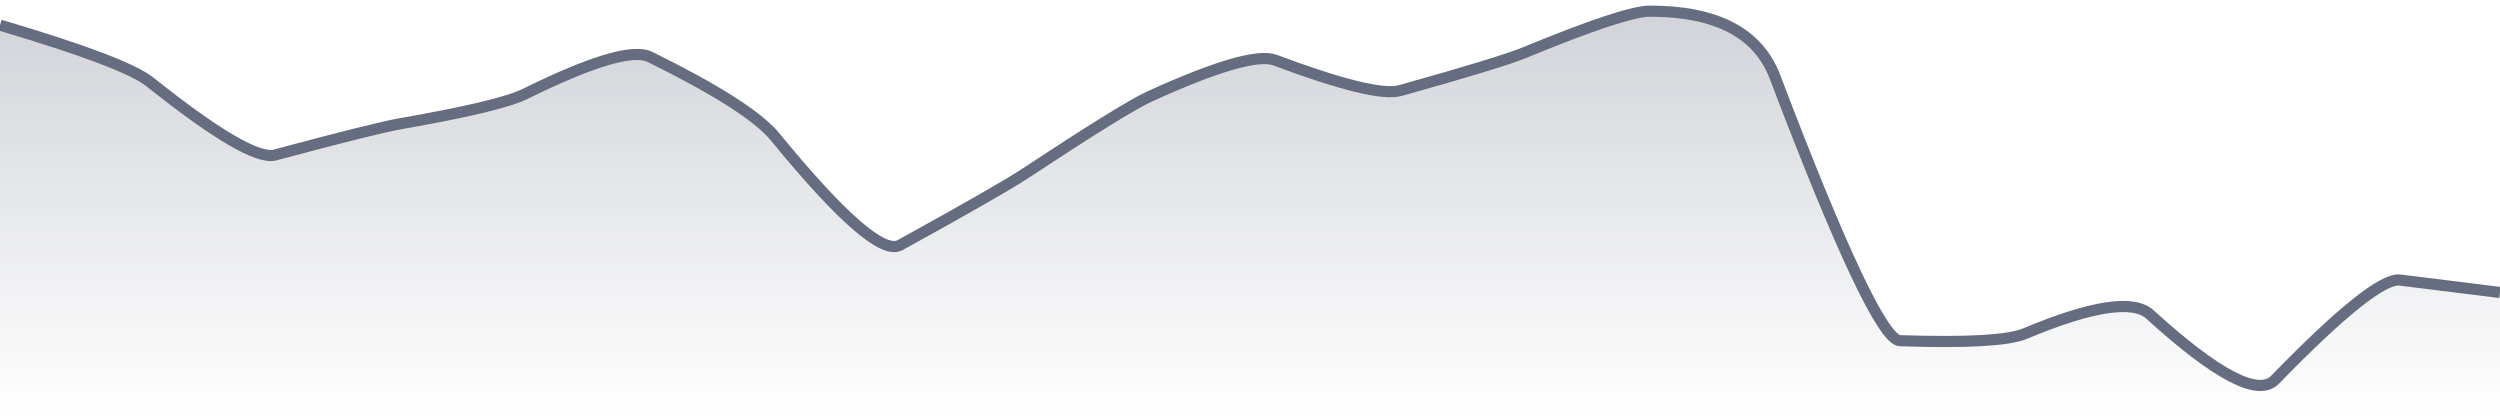 <svg xmlns="http://www.w3.org/2000/svg" viewBox="0 0 336 56" width="336" height="56">
  <defs>
    <linearGradient id="gradient" x1="0" y1="0" x2="0" y2="1">
      <stop offset="0%" stop-color="#666D80" stop-opacity="0.3" />
      <stop offset="100%" stop-color="#666D80" stop-opacity="0" />
    </linearGradient>
  </defs>
  <path d="M 0,3.38 Q 16.8,8.34 20.16,11.02 Q 33.6,21.73 36.96,20.83 Q 50.4,17.23 53.76,16.64 Q 67.2,14.29 70.56,12.63 Q 84,5.99 87.36,7.65 Q 100.8,14.28 104.16,18.38 Q 117.6,34.8 120.96,32.95 Q 134.4,25.54 137.76,23.33 Q 151.2,14.46 154.56,12.94 Q 168,6.83 171.36,8.08 Q 184.8,13.11 188.16,12.18 Q 201.6,8.43 204.96,7.05 Q 218.4,1.5 221.76,1.5 Q 235.2,1.5 238.56,10.34 Q 252,45.68 255.36,45.79 Q 268.8,46.24 272.16,44.84 Q 285.6,39.21 288.96,42.27 Q 302.4,54.5 305.76,51.04 Q 319.2,37.22 322.56,37.64 T 336,39.31 L 336,56 L 0,56 Z" fill="url(#gradient)" />
  <path d="M 0,3.38 Q 16.8,8.34 20.16,11.02 Q 33.6,21.73 36.96,20.83 Q 50.4,17.23 53.76,16.64 Q 67.2,14.29 70.56,12.63 Q 84,5.99 87.36,7.65 Q 100.8,14.28 104.16,18.38 Q 117.6,34.8 120.96,32.95 Q 134.4,25.54 137.76,23.33 Q 151.2,14.46 154.56,12.94 Q 168,6.83 171.36,8.08 Q 184.8,13.11 188.16,12.18 Q 201.6,8.43 204.96,7.05 Q 218.4,1.5 221.76,1.5 Q 235.2,1.5 238.56,10.34 Q 252,45.68 255.36,45.79 Q 268.8,46.24 272.16,44.84 Q 285.6,39.21 288.96,42.27 Q 302.4,54.5 305.76,51.04 Q 319.2,37.22 322.56,37.64 T 336,39.31" fill="none" stroke="#666D80" stroke-width="1.5" />
</svg>
